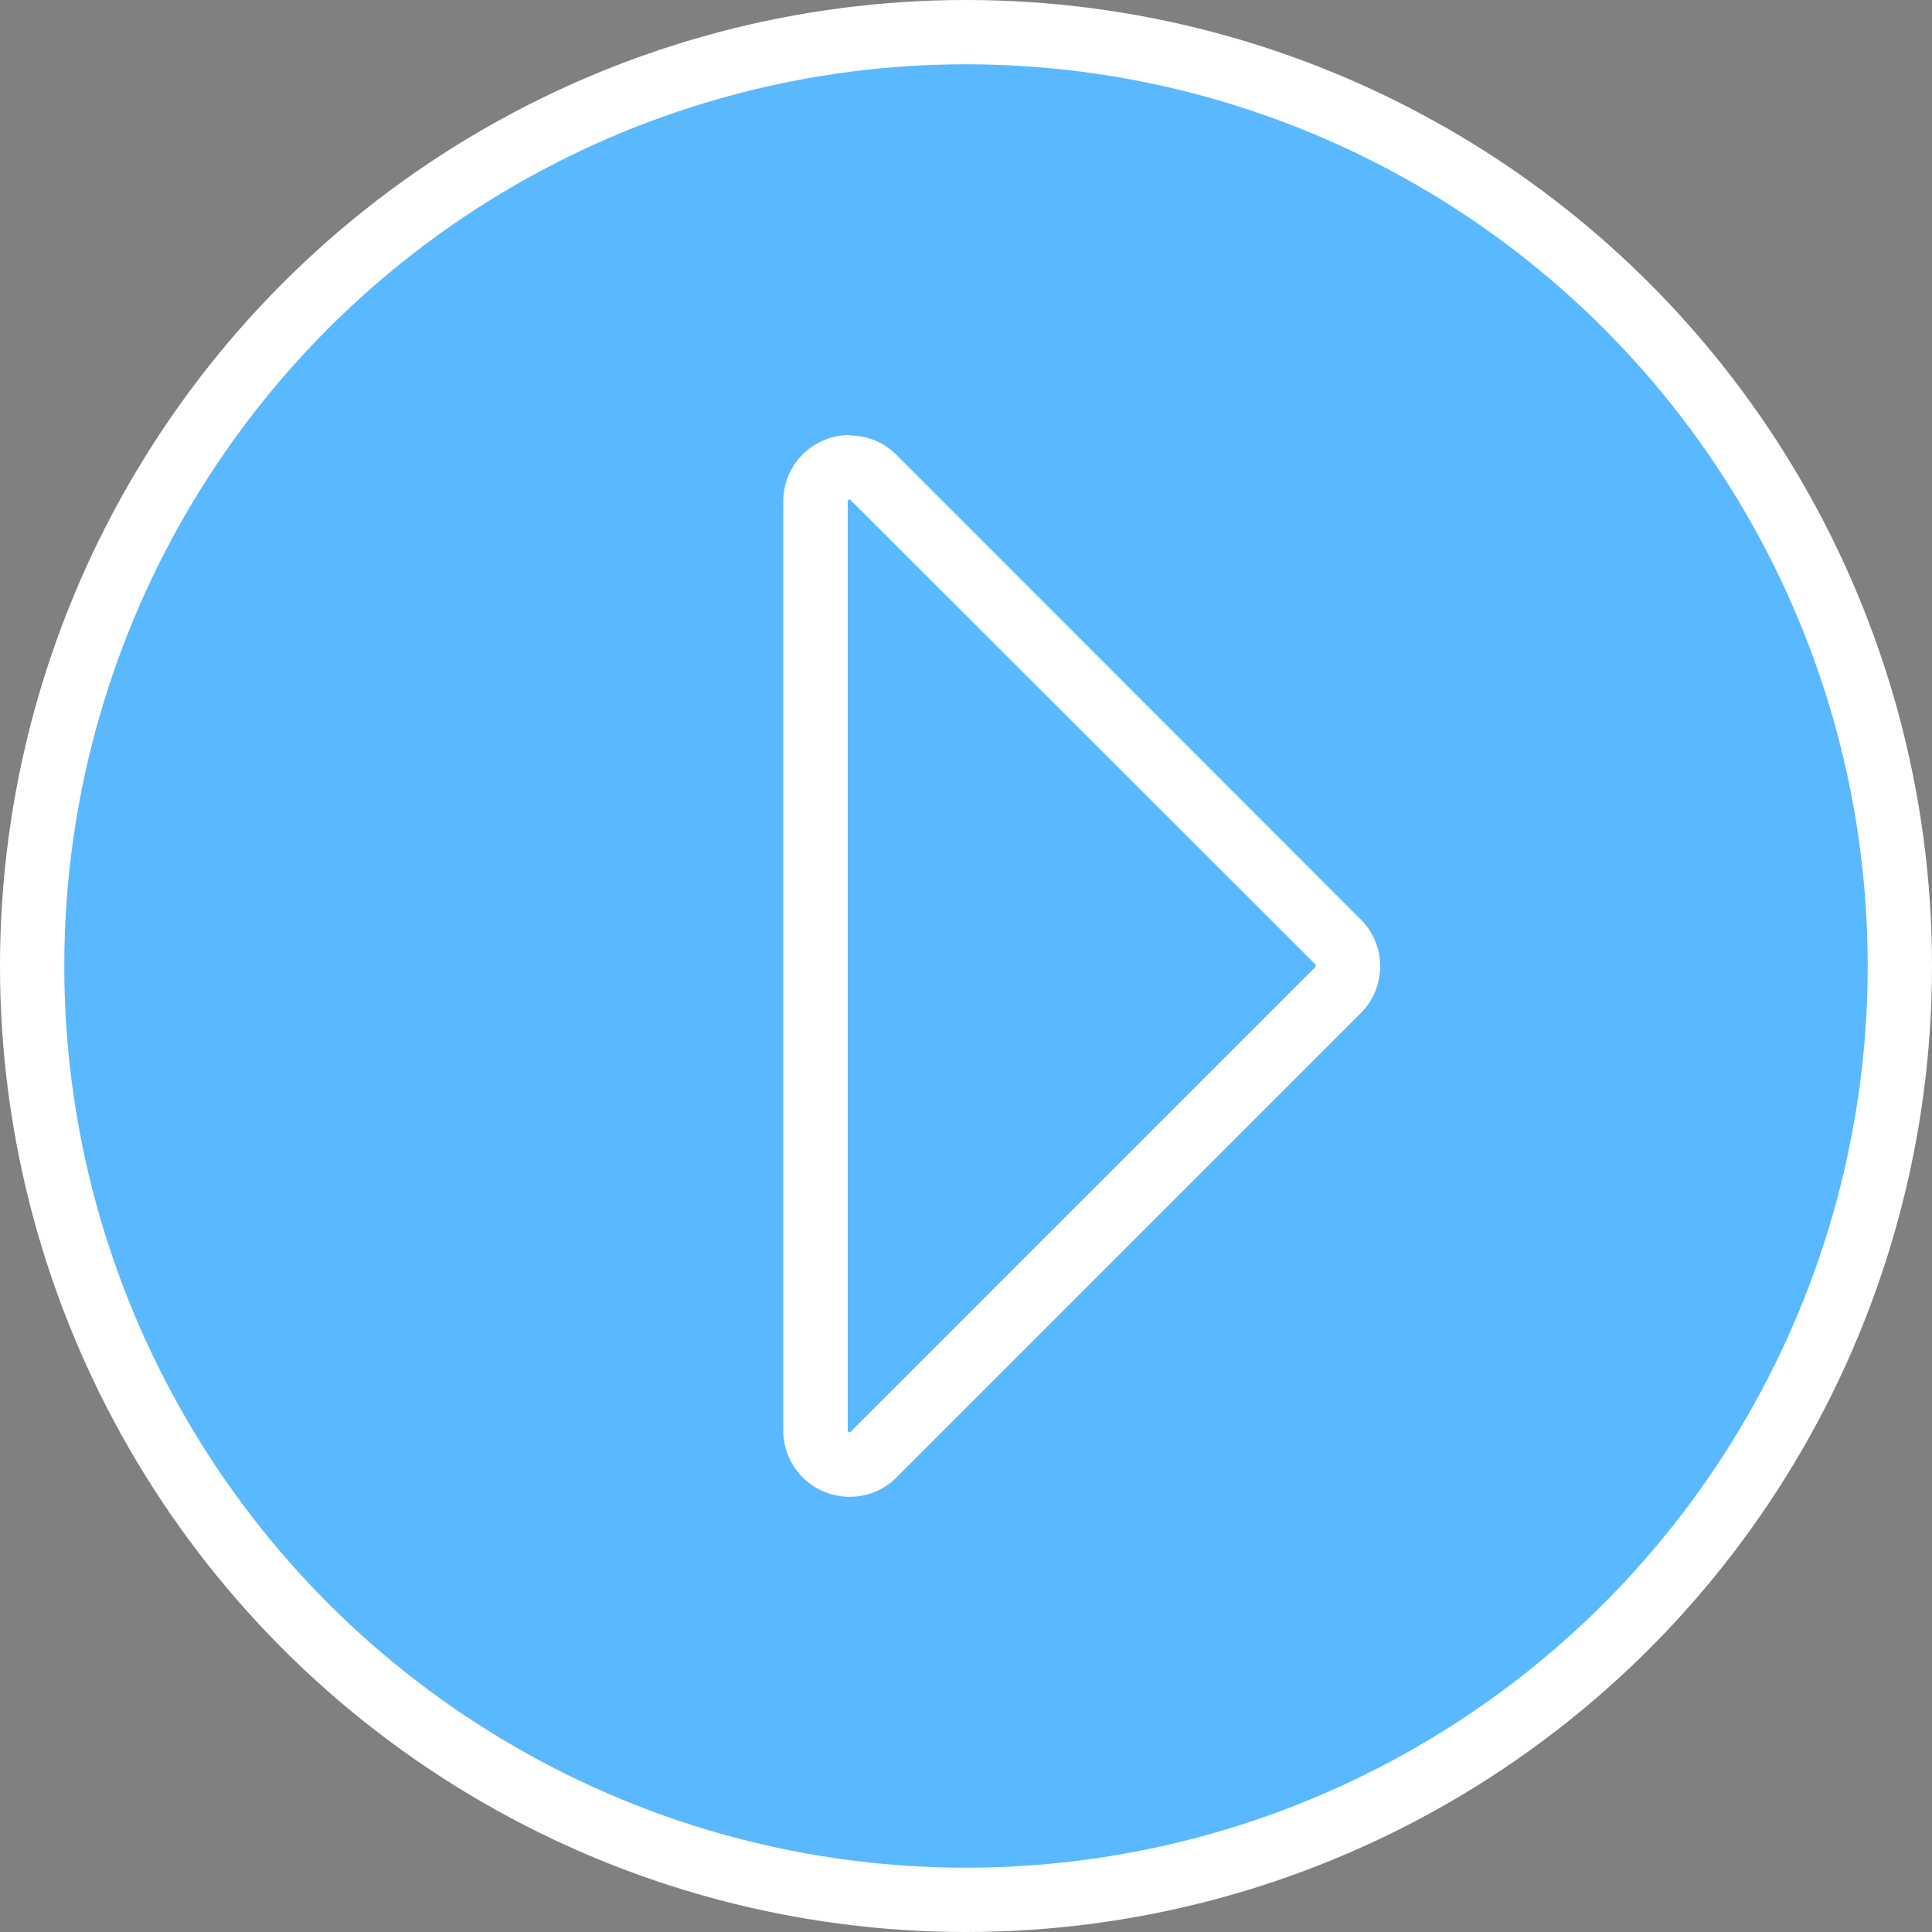 <svg xmlns="http://www.w3.org/2000/svg" xmlns:xlink="http://www.w3.org/1999/xlink" viewBox="0 0 300.52 300.52"><rect x="0" y="0" width="300.52" height="300.52" fill="#808080" stroke="none"/><defs><style>.cls-1,.cls-6{fill:none;}.cls-2{opacity:0.35;}.cls-3{opacity:0.45;}.cls-4{opacity:0.6;}.cls-5{fill:#5ab8ff;}.cls-6{stroke:#fff;stroke-miterlimit:10;stroke-width:10px;}.cls-7{fill:#fff;}.cls-8{clip-path:url(#clip-path);}.cls-9{fill:#73007f;}</style><clipPath id="clip-path"><rect class="cls-1" x="-2627.85" y="6.67" width="2432" height="1541.07"/></clipPath><symbol id="ROCK02" data-name="ROCK02" viewBox="0 0 50.66 56.15"><g class="cls-3"><path d="M49.22,31.05C43.12,45.2,29.59,64.36,19.89,52.38,11.66,42.21-1,53,.06,29.19c.69-15.4,15-20.69,26.87-27.43C41.82-6.7,55.15,17.28,49.22,31.05Z"/></g></symbol><symbol id="ROCK01" data-name="ROCK01" viewBox="0 0 54.77 55.95"><g class="cls-2"><path d="M53.62,33.19c-6.1,14.16-15,27.15-29.32,21.34C8.13,47.94-1,51.46.08,27.7.77,12.3,22.65-8.82,31.34,3.91,41,18.05,59.56,19.42,53.62,33.19Z"/></g></symbol><symbol id="ROCK03" data-name="ROCK03" viewBox="0 0 39.59 58.6"><g class="cls-4"><path d="M37.59,24C31.5,38.19,29.47,67.79,19.77,55.81,11.53,45.63-1,52.39.06,28.63.75,13.23,9,9.06,20.81,2.32,35.71-6.14,43.53,10.27,37.59,24Z"/></g></symbol></defs><g id="characters"><circle class="cls-5" cx="150.26" cy="150.26" r="145.26"/><circle class="cls-6" cx="150.26" cy="150.26" r="145.26"/><path class="cls-7" d="M132.22,67.71v10a.83.83,0,0,1,.13.12L204.59,150a.31.31,0,0,1,0,.44l-72.23,72.23a.59.59,0,0,1-.14.11.61.61,0,0,1-.36-.15.48.48,0,0,1,0-.18V78a1.08,1.08,0,0,1,0-.16h0a.56.56,0,0,1,.37-.16v-10m0,0A10.29,10.29,0,0,0,121.84,78V222.49a10.3,10.3,0,0,0,10.38,10.33,10.11,10.11,0,0,0,7.22-3l72.22-72.23a10.3,10.3,0,0,0,0-14.58L139.44,70.75a10.09,10.09,0,0,0-7.22-3Z"/><g class="cls-8"><path class="cls-9" d="M-2972.47-28l149.94,177.29,191-122.13,258.07,324.72,227.62-264.63,283,218.8,595.57-190.36,223-28.41L-789-97.57s189.34,436.26,196.62,423.06,325.9-231.65,325.9-231.65L-35.73,331.6,28.15,201.29S154.35,339.14,163.67,331.6,301.71-28,301.71-28V999.28H-2972.47Z"/><use width="50.66" height="56.15" transform="translate(240.4 161.95) rotate(-30) scale(0.81)" xlink:href="#ROCK02"/><use width="54.77" height="55.95" transform="matrix(0.37, -0.22, 0.44, 0.77, 253.21, 97.42)" xlink:href="#ROCK01"/><use width="39.59" height="58.6" transform="translate(242.38 214.36) scale(1.35)" xlink:href="#ROCK03"/><use width="50.66" height="56.15" transform="matrix(-0.7, -0.41, -0.41, 0.7, 263.93, 294.46)" xlink:href="#ROCK02"/><use width="39.59" height="58.6" transform="matrix(-1.35, 0, 0, 1.35, 79.01, 283.63)" xlink:href="#ROCK03"/><use width="39.59" height="58.6" transform="matrix(0, -0.89, -0.89, 0, 59.07, 271.6)" xlink:href="#ROCK03"/><use width="39.59" height="58.6" transform="matrix(0.55, 0.6, 0.6, -0.55, 194, 237.73)" xlink:href="#ROCK03"/></g></g></svg>